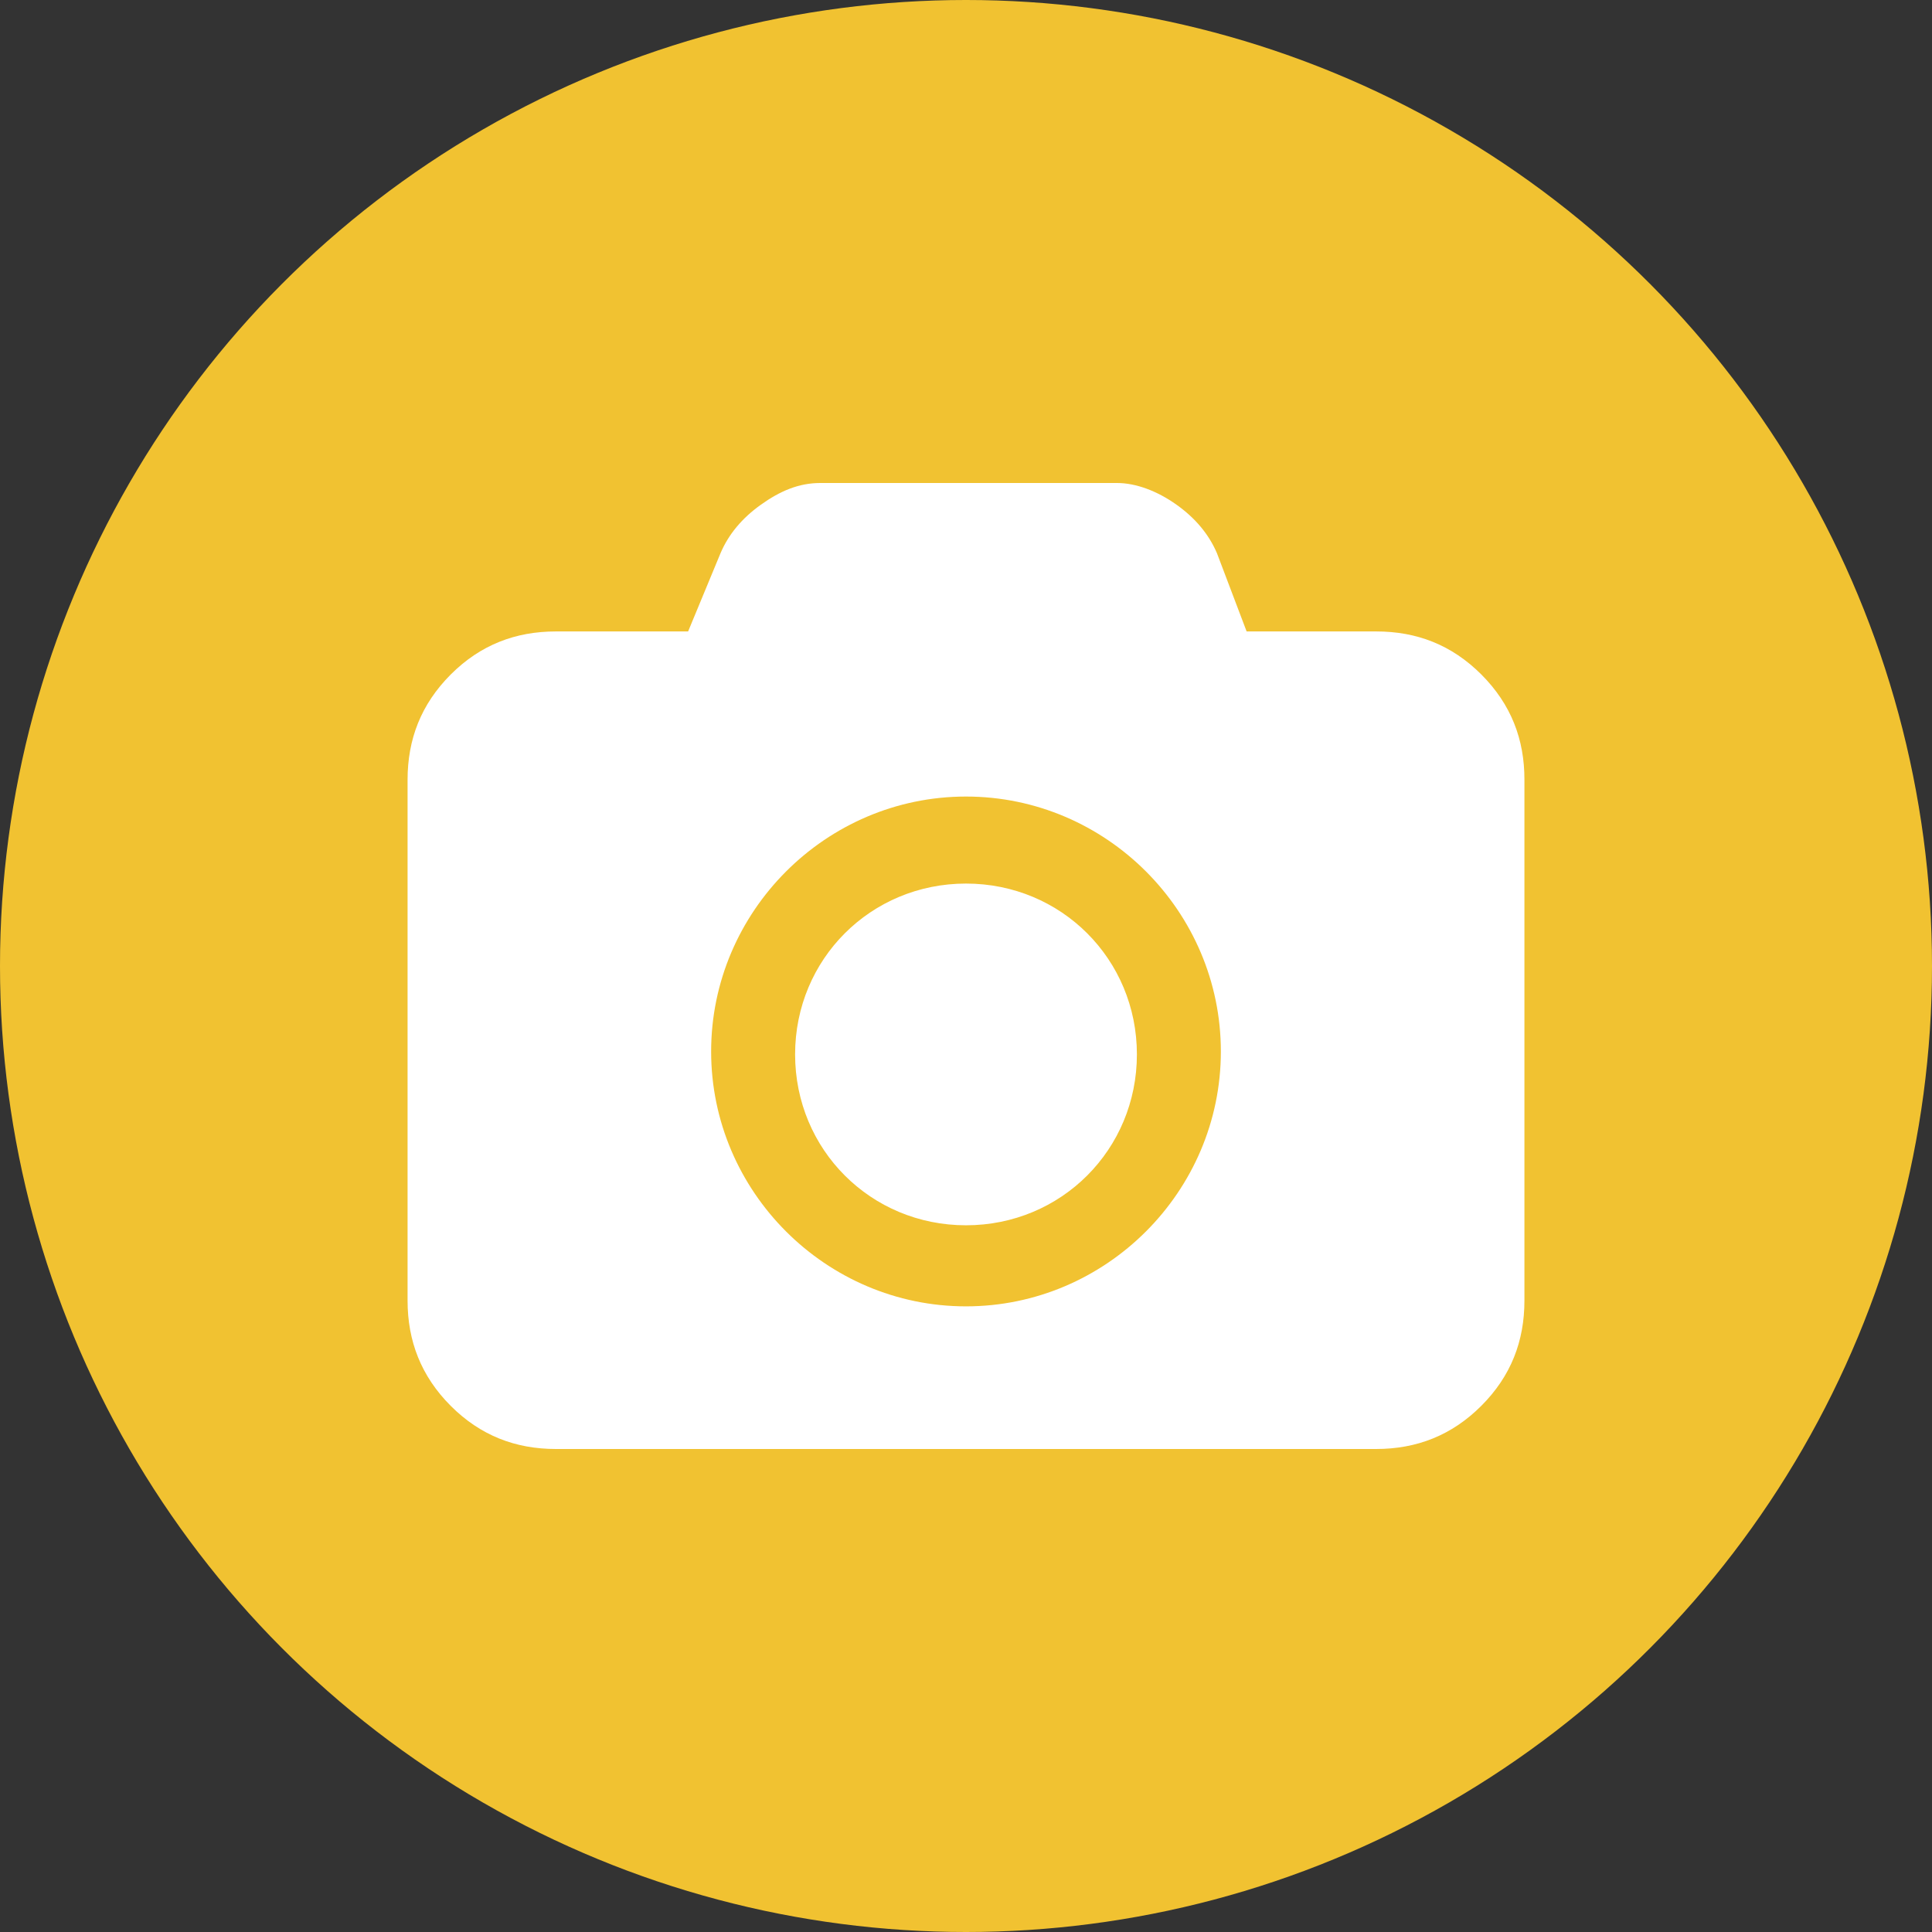 <?xml version="1.0" encoding="UTF-8"?>
<svg width="24px" height="24px" viewBox="0 0 24 24" version="1.1" xmlns="http://www.w3.org/2000/svg" xmlns:xlink="http://www.w3.org/1999/xlink">
  
    <rect x="0" y="0" width="24" height="24" fill="#333333" stroke="none"/>
  
    <g id="页面-1" stroke="none" stroke-width="1" fill="none" fill-rule="evenodd">
        <g id="产品详情" transform="translate(-1120, -1578)">
            <g id="Itinerary-2" transform="translate(0, 1241)">
                <g id="1备份-4" transform="translate(296, 325)">
                    <g id="活动项目" transform="translate(824, 12)">
                        <rect id="矩形" x="0" y="0" width="24" height="24"></rect>
                        <circle id="椭圆形" fill="#F1C231" cx="12" cy="12" r="12"></circle>
                        <path d="M18.402,8.379 C18.033,8.01 17.598,7.844 17.096,7.844 L15.486,7.844 L15.117,6.871 C15.016,6.636 14.848,6.435 14.614,6.269 C14.379,6.101 14.112,6 13.877,6 L10.19,6 C9.921,6 9.688,6.101 9.453,6.269 C9.218,6.436 9.05,6.638 8.951,6.871 L8.548,7.844 L6.906,7.844 C6.403,7.844 5.967,8.011 5.599,8.379 C5.23,8.749 5.063,9.184 5.063,9.687 L5.063,16.156 C5.063,16.659 5.231,17.095 5.599,17.464 C5.968,17.833 6.403,18 6.906,18 L17.094,18 C17.597,18 18.033,17.832 18.401,17.464 C18.77,17.095 18.937,16.66 18.937,16.156 L18.937,9.687 C18.938,9.184 18.771,8.749 18.402,8.379 L18.402,8.379 Z M12,16.228 C10.261,16.228 8.834,14.803 8.834,13.062 C8.834,11.323 10.259,9.895 12,9.895 C13.741,9.895 15.166,11.321 15.166,13.062 C15.166,14.803 13.739,16.228 12,16.228 Z M12,10.976 C10.817,10.976 9.877,11.915 9.877,13.098 C9.877,14.281 10.817,15.221 12,15.221 C13.183,15.221 14.123,14.281 14.123,13.098 C14.123,11.915 13.183,10.976 12,10.976 L12,10.976 Z" id="形状" fill="#FFFFFF" fill-rule="nonzero"></path>
                    </g>
                </g>
            </g>
        </g>
    </g>
</svg>